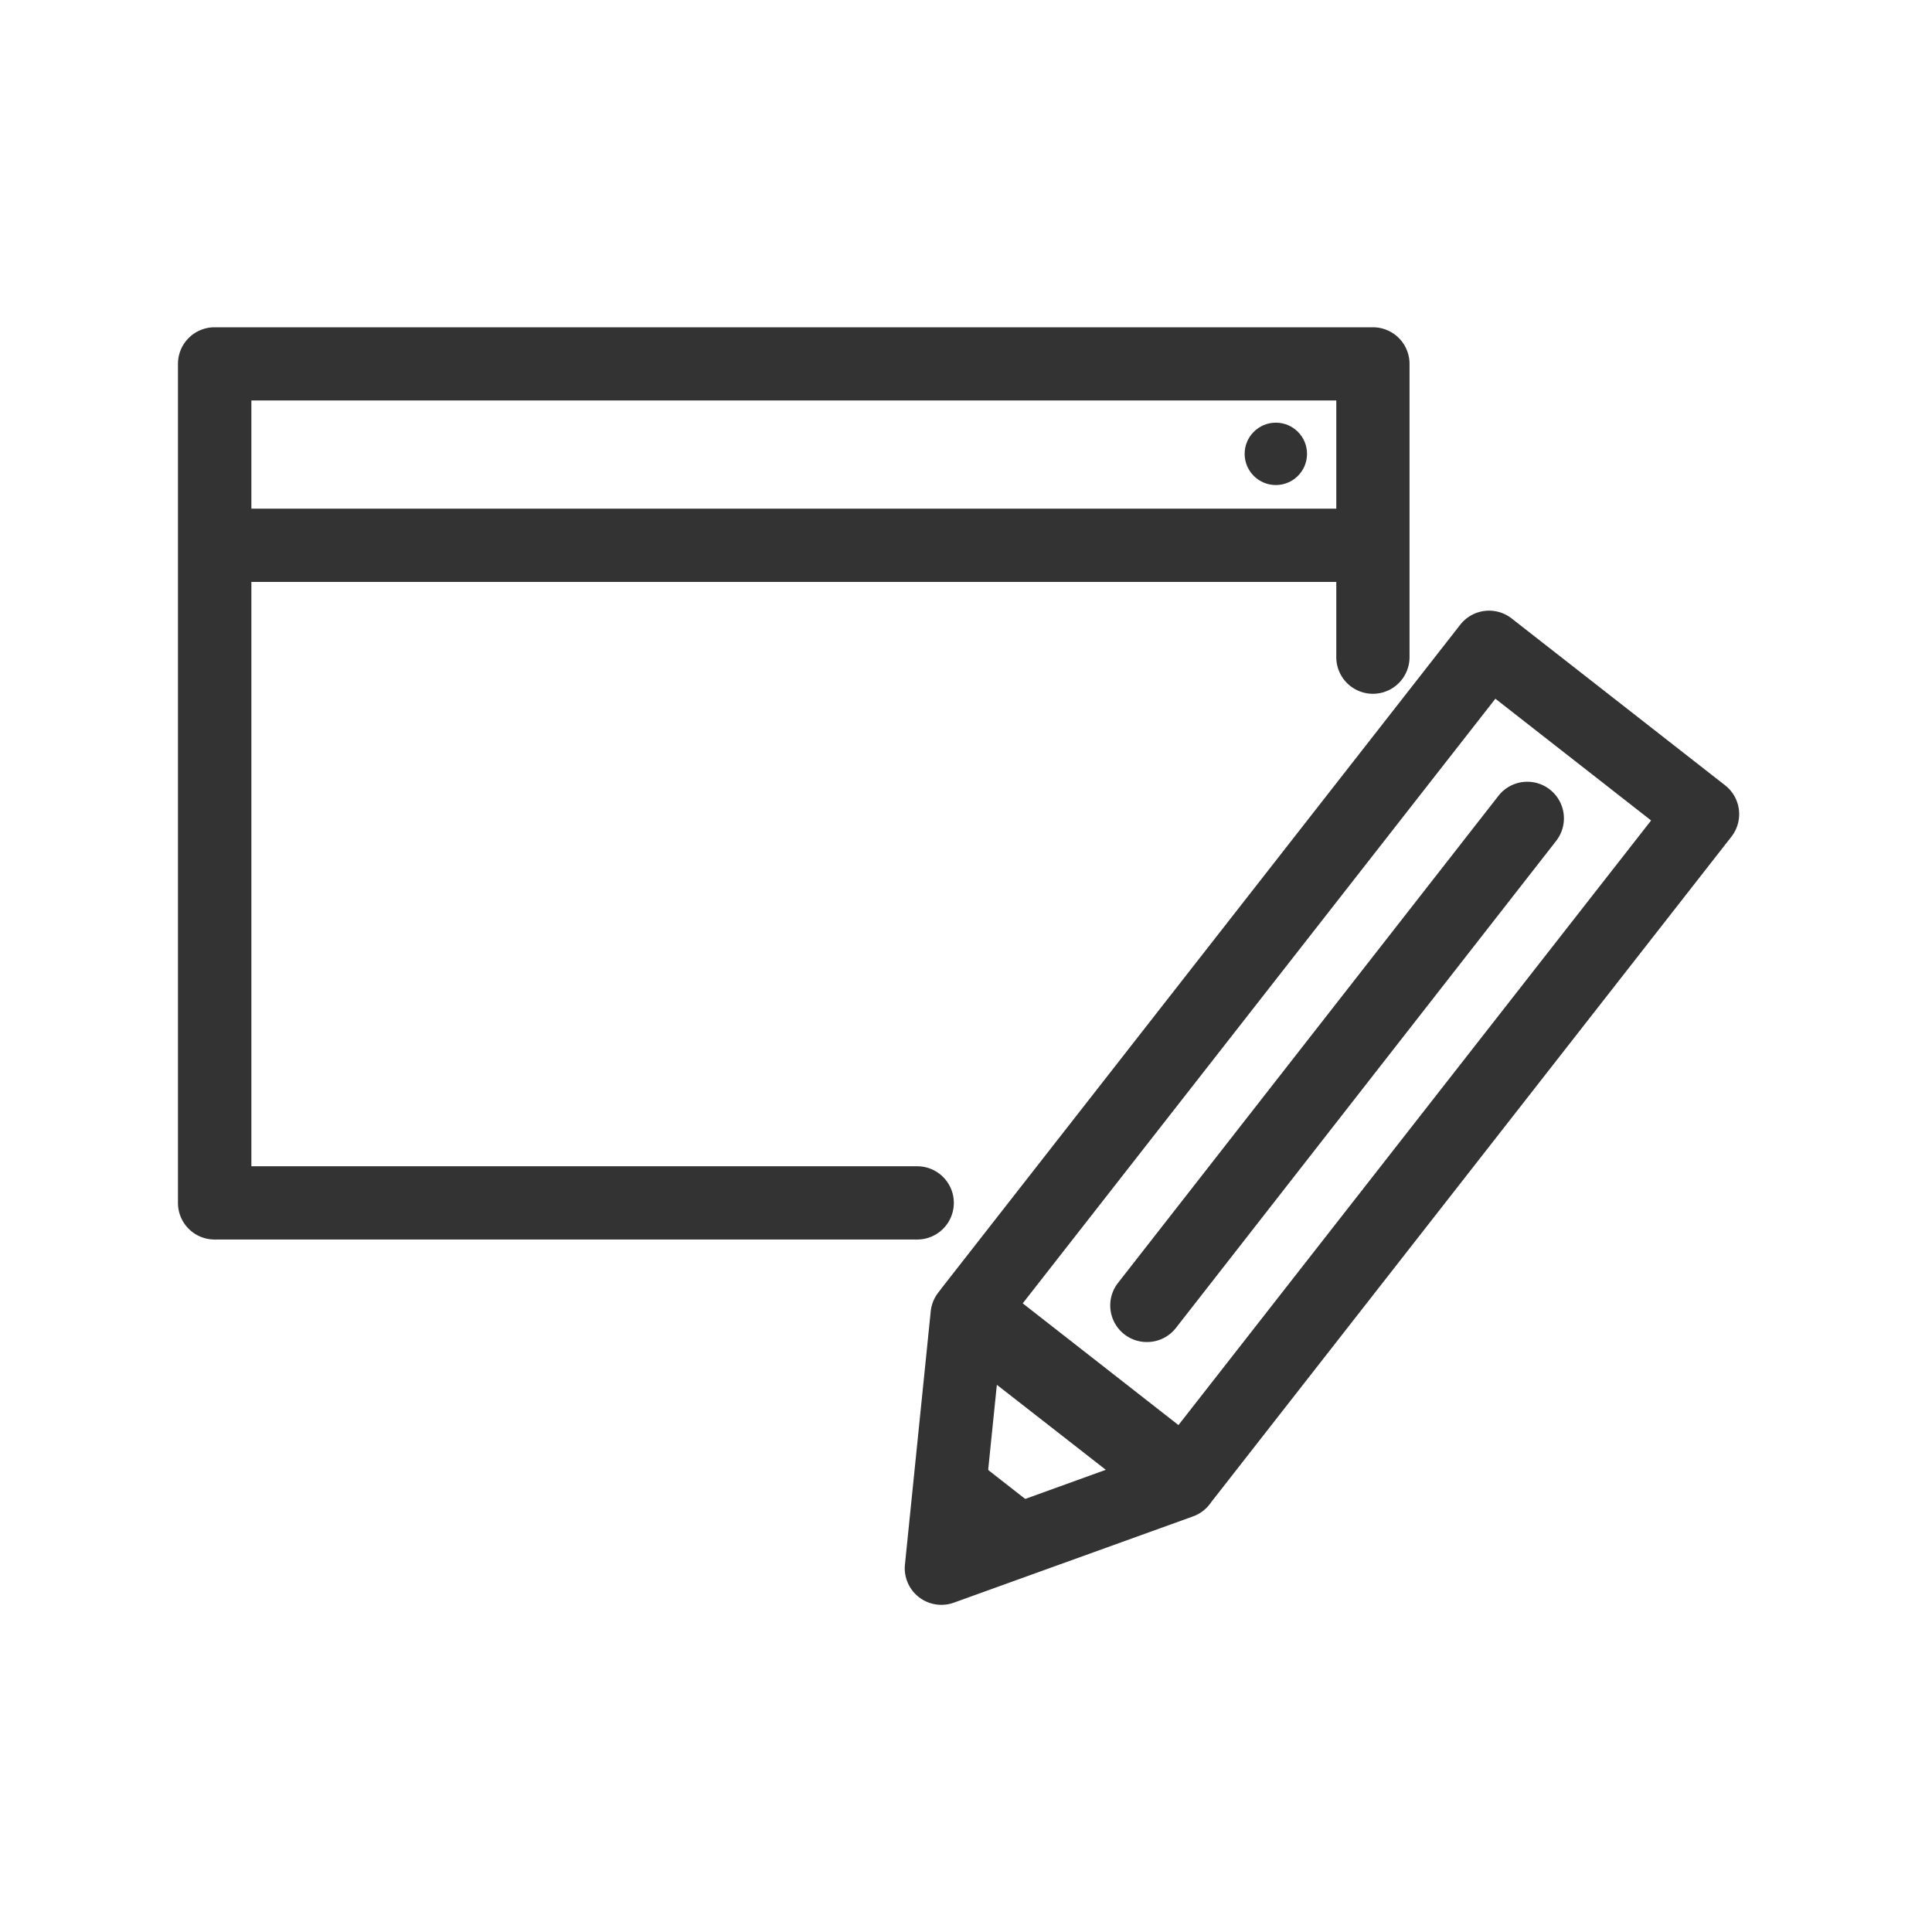 <svg xmlns="http://www.w3.org/2000/svg" xmlns:xlink="http://www.w3.org/1999/xlink" width="35" height="35" viewBox="0 0 35 35">
  <defs>
    <clipPath id="clip-path">
      <rect id="長方形_24691" data-name="長方形 24691" width="35" height="35" transform="translate(-3256 -7802)" fill="#4ec7be"/>
    </clipPath>
  </defs>
  <g id="マスクグループ_87" data-name="マスクグループ 87" transform="translate(3256 7802)" clip-path="url(#clip-path)">
    <g id="ブログのアイコン2" transform="translate(-3304.313 -7874.034)">
      <path id="パス_13701" data-name="パス 13701" d="M64.929,94.489H52.2a.663.663,0,0,1-.663-.663v-15.2a.663.663,0,0,1,.663-.663H73.185a.663.663,0,0,1,.663.663v5.313a.663.663,0,1,1-1.327,0v-4.65H52.867V93.162H64.929a.663.663,0,1,1,0,1.327Z" transform="translate(0)" fill="#333"/>
      <path id="線_666" data-name="線 666" d="M20.255.127H-1.2V-1.2H20.255Z" transform="translate(53.216 82.449)" fill="#333"/>
      <circle id="楕円形_576" data-name="楕円形 576" cx="0.565" cy="0.565" r="0.565" transform="translate(70.861 79.691)" fill="#333"/>
      <g id="グループ_14192" data-name="グループ 14192" transform="translate(64.707 82.829)">
        <path id="長方形_24658" data-name="長方形 24658" d="M.663,0H5.571a.663.663,0,0,1,.663.663V15.889a.663.663,0,0,1-.663.663H.663A.663.663,0,0,1,0,15.889V.663A.663.663,0,0,1,.663,0ZM4.907,1.327H1.327v13.9H4.907Z" transform="matrix(0.788, 0.616, -0.616, 0.788, 10.468, 0)" fill="#333"/>
        <path id="パス_13702" data-name="パス 13702" d="M159.13,237.737l.192-1.877,1.583,1.238Z" transform="translate(-158.267 -220.379)" fill="#333"/>
        <path id="パス_13703" data-name="パス 13703" d="M157,221.061a.663.663,0,0,1-.66-.731l.467-4.585a.663.663,0,0,1,1.068-.455l3.867,3.022a.663.663,0,0,1-.183,1.147l-4.334,1.563A.663.663,0,0,1,157,221.061Zm1.005-3.986-.239,2.34,2.213-.8Z" transform="translate(-156.34 -202.783)" fill="#333"/>
        <path id="線_667" data-name="線 667" d="M-.537,8.95A.661.661,0,0,1-.945,8.81a.663.663,0,0,1-.114-.931L5.833-.945a.663.663,0,0,1,.931-.114.663.663,0,0,1,.114.931L-.014,8.7A.662.662,0,0,1-.537,8.95Z" transform="translate(4.919 4.567)" fill="#333"/>
      </g>
    </g>
  </g>
</svg>
